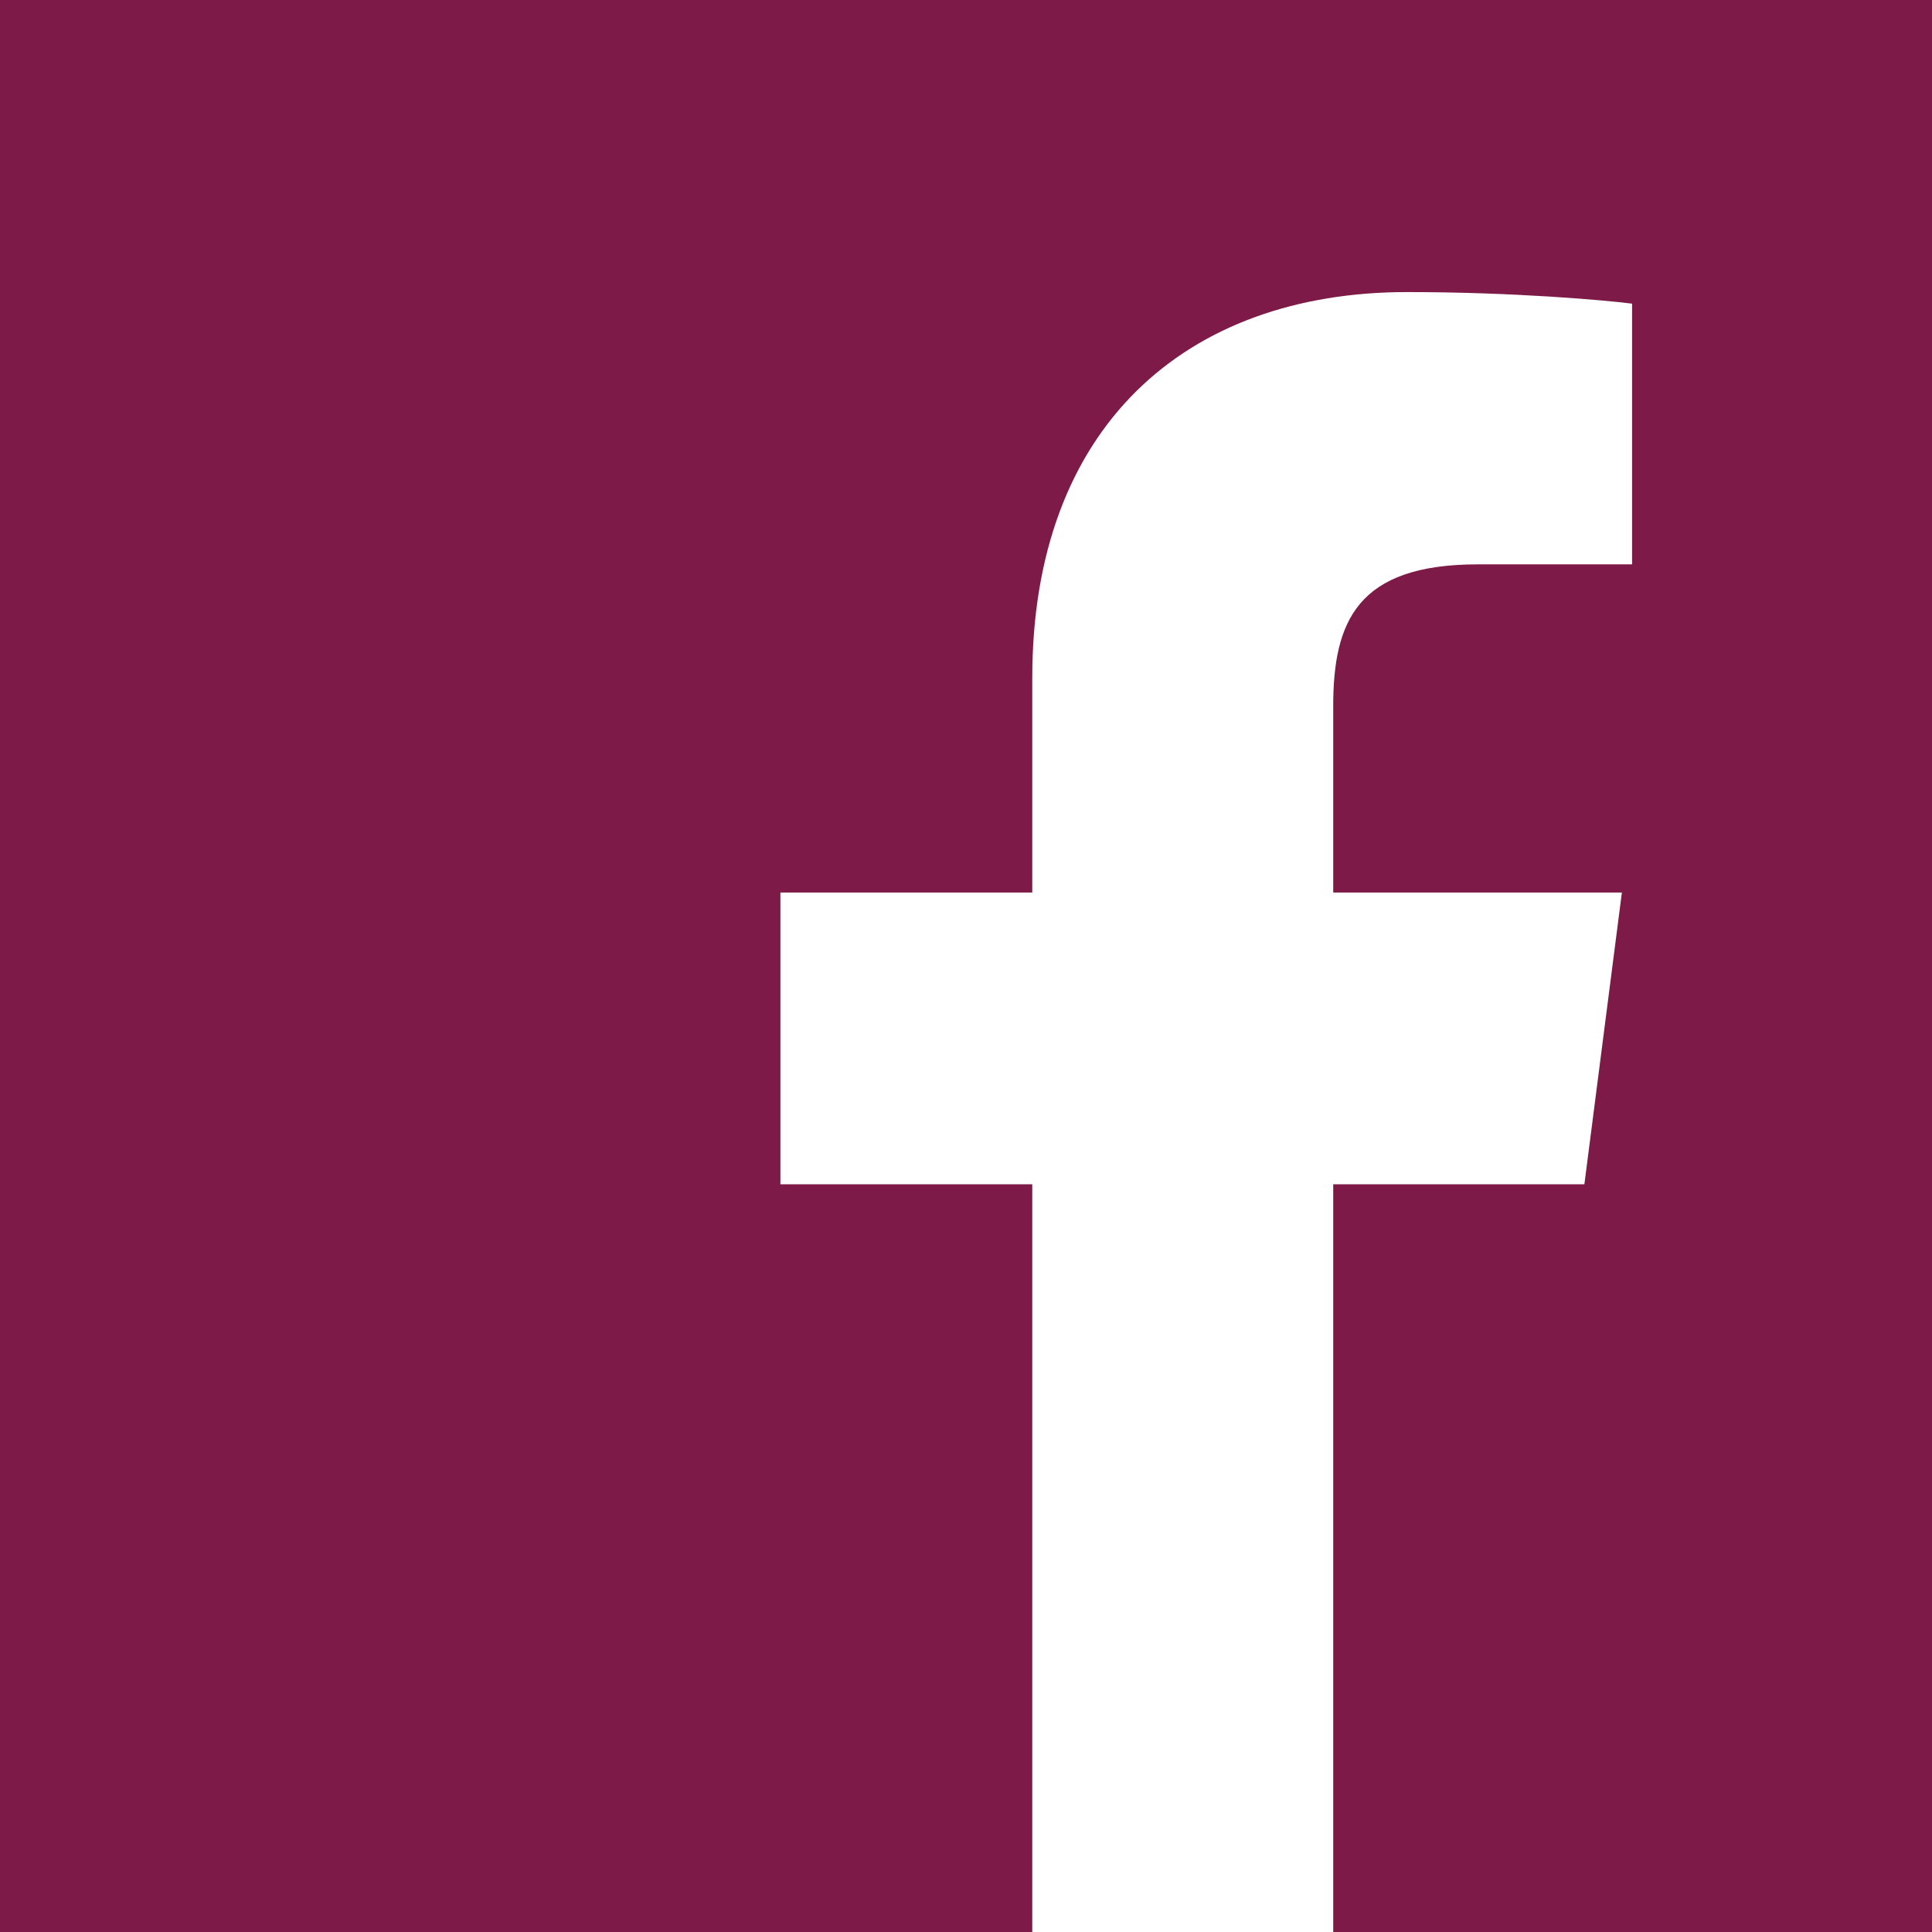 <svg xmlns="http://www.w3.org/2000/svg" viewBox="0 0 56.69 56.7"><path d="M0 0v56.69h30.29V34.75H22.9v-8.56h7.39v-6.31c0-7.32 4.47-11.31 11-11.31 3.13 0 5.82.24 6.6.34v7.65h-4.53c-3.55 0-4.24 1.69-4.24 4.17v5.46h8.47l-1.1 8.56h-7.37v21.94h17.57V0H0z" fill="#7e1a47"/></svg>